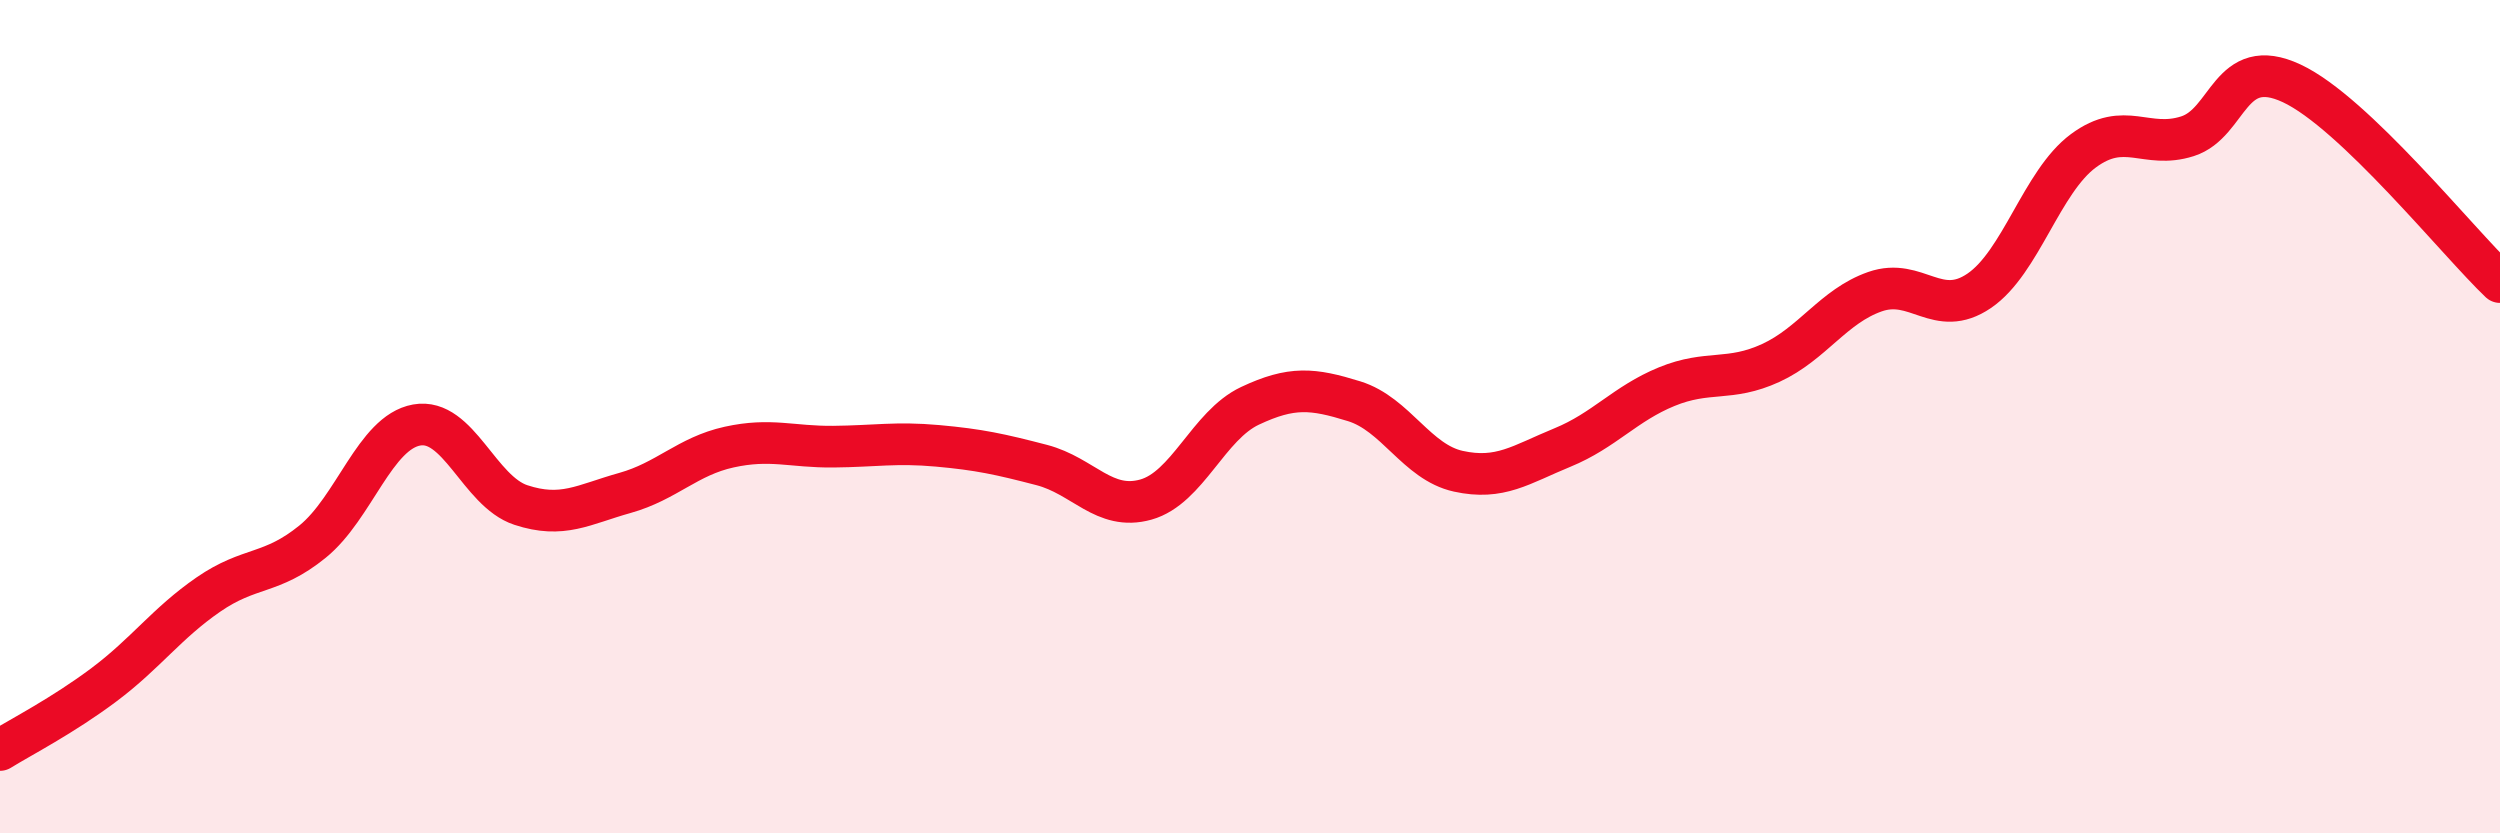 
    <svg width="60" height="20" viewBox="0 0 60 20" xmlns="http://www.w3.org/2000/svg">
      <path
        d="M 0,18 C 0.5,17.69 1.5,17.18 2.5,16.43 C 3.5,15.68 4,14.96 5,14.27 C 6,13.58 6.5,13.81 7.5,13 C 8.5,12.19 9,10.38 10,10.2 C 11,10.02 11.5,11.79 12.5,12.12 C 13.5,12.45 14,12.11 15,11.83 C 16,11.55 16.5,10.95 17.5,10.73 C 18.5,10.51 19,10.73 20,10.72 C 21,10.71 21.5,10.61 22.5,10.7 C 23.5,10.79 24,10.9 25,11.16 C 26,11.42 26.5,12.27 27.5,11.99 C 28.5,11.71 29,10.21 30,9.74 C 31,9.27 31.5,9.32 32.5,9.63 C 33.5,9.94 34,11.09 35,11.31 C 36,11.53 36.5,11.15 37.5,10.74 C 38.5,10.33 39,9.69 40,9.28 C 41,8.87 41.5,9.17 42.5,8.71 C 43.5,8.25 44,7.35 45,7 C 46,6.65 46.5,7.66 47.5,6.98 C 48.5,6.3 49,4.36 50,3.62 C 51,2.88 51.5,3.59 52.5,3.27 C 53.5,2.95 53.5,1.3 55,2 C 56.5,2.7 59,5.82 60,6.77L60 20L0 20Z"
        fill="#EB0A25"
        opacity="0.1"
        stroke-linecap="round"
        stroke-linejoin="round"
      />
      <path
        d="M 0,18 C 0.5,17.69 1.5,17.18 2.5,16.43 C 3.5,15.68 4,14.96 5,14.27 C 6,13.58 6.5,13.81 7.5,13 C 8.5,12.19 9,10.38 10,10.2 C 11,10.02 11.5,11.79 12.5,12.12 C 13.5,12.45 14,12.11 15,11.83 C 16,11.55 16.5,10.95 17.5,10.73 C 18.5,10.51 19,10.73 20,10.72 C 21,10.71 21.5,10.61 22.5,10.7 C 23.5,10.79 24,10.9 25,11.16 C 26,11.42 26.5,12.27 27.5,11.99 C 28.5,11.71 29,10.21 30,9.74 C 31,9.27 31.5,9.32 32.5,9.63 C 33.5,9.94 34,11.09 35,11.31 C 36,11.53 36.5,11.15 37.5,10.74 C 38.5,10.33 39,9.69 40,9.28 C 41,8.87 41.5,9.17 42.5,8.71 C 43.5,8.25 44,7.35 45,7 C 46,6.65 46.5,7.66 47.5,6.98 C 48.5,6.3 49,4.36 50,3.62 C 51,2.88 51.5,3.59 52.5,3.27 C 53.5,2.95 53.5,1.3 55,2 C 56.5,2.7 59,5.82 60,6.77"
        stroke="#EB0A25"
        stroke-width="1"
        fill="none"
        stroke-linecap="round"
        stroke-linejoin="round"
      />
    </svg>
  